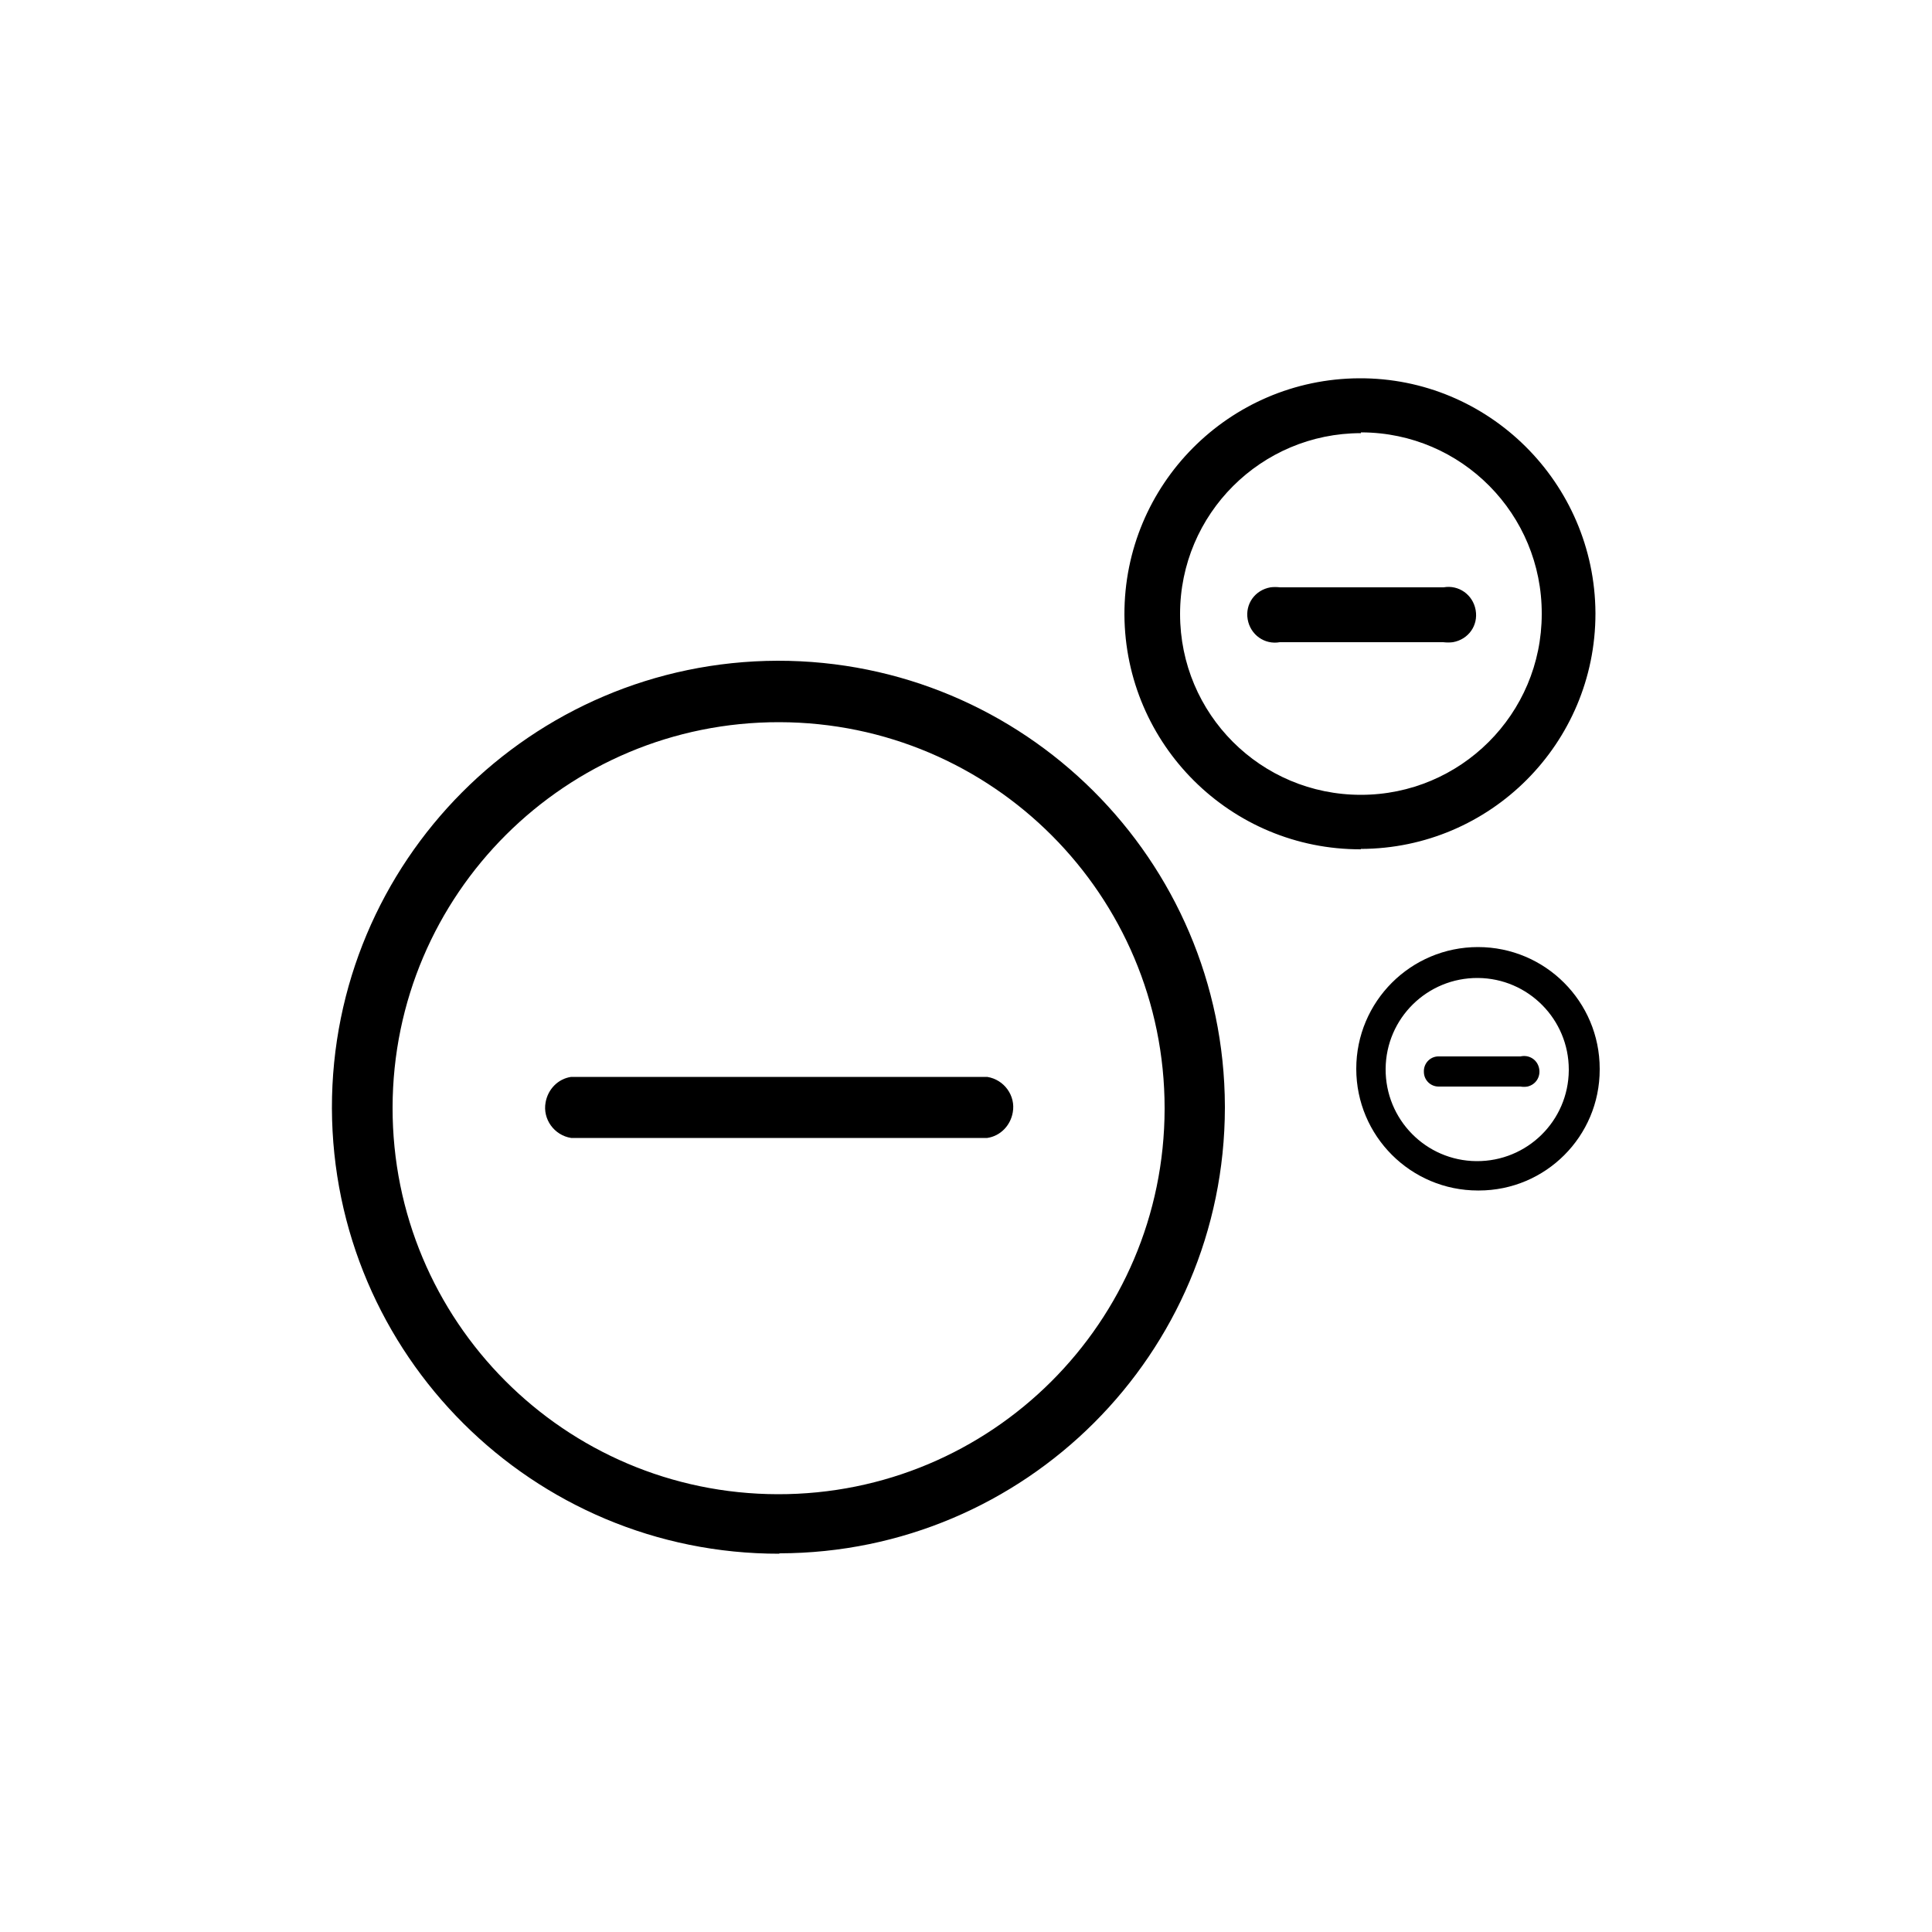 <?xml version="1.0" encoding="UTF-8"?>
<svg id="_图层_1" data-name="图层 1" xmlns="http://www.w3.org/2000/svg" viewBox="0 0 50 50">
  <path d="M25.55,29.45H14.78c-.44-.07-.74-.49-.66-.92,.06-.34,.32-.61,.66-.66h10.77c.44,.07,.74,.49,.66,.92-.06,.34-.32,.61-.66,.66Z"/>
  <path d="M20.17,40.21c-6.38,.01-11.56-5.15-11.58-11.53-.01-6.38,5.15-11.56,11.53-11.58,6.38-.01,11.56,5.15,11.58,11.53,0,.01,0,.03,0,.04-.01,6.37-5.17,11.52-11.53,11.53Zm0-21.52c-5.52-.01-10,4.45-10.01,9.97-.01,5.52,4.45,10,9.97,10.01,5.52,.01,10-4.45,10.01-9.97,0,0,0-.01,0-.02,0-5.51-4.46-9.98-9.97-9.99Zm17.18-2.07h-4.23c-.39,.07-.76-.19-.83-.59s.19-.76,.59-.83c.08-.01,.16-.01,.25,0h4.23c.39-.07,.76,.19,.83,.59s-.19,.76-.59,.83c-.08,.01-.16,.01-.25,0Z"/>
  <path d="M35.22,21.98c-3.37,.01-6.1-2.71-6.12-6.07-.01-3.37,2.71-6.1,6.07-6.12s6.1,2.71,6.12,6.07c0,0,0,.01,0,.02,0,3.36-2.72,6.08-6.07,6.09Zm0-10.77c-2.58,0-4.68,2.09-4.68,4.68s2.09,4.68,4.68,4.68c2.58,0,4.68-2.09,4.68-4.68,.01-2.58-2.07-4.69-4.66-4.7,0,0-.01,0-.02,0v.02Zm4.13,16.91h-2.12c-.21,0-.38-.17-.38-.38-.01-.21,.15-.39,.36-.4,0,0,.01,0,.02,0h2.12c.22-.05,.43,.08,.48,.3,.05,.22-.08,.43-.3,.48-.06,.01-.12,.01-.18,0Z"/>
  <path d="M38.25,30.81c-1.74,0-3.15-1.41-3.15-3.15,0-1.74,1.41-3.15,3.15-3.15s3.15,1.41,3.15,3.15c0,0,0,.01,0,.02,0,1.73-1.4,3.13-3.13,3.13,0,0-.01,0-.02,0Zm0-5.5c-1.31-.01-2.38,1.04-2.39,2.35-.01,1.31,1.04,2.38,2.35,2.39,1.31,.01,2.38-1.04,2.39-2.35,0,0,0-.01,0-.02,0-1.3-1.05-2.36-2.35-2.37Z"/>
</svg>